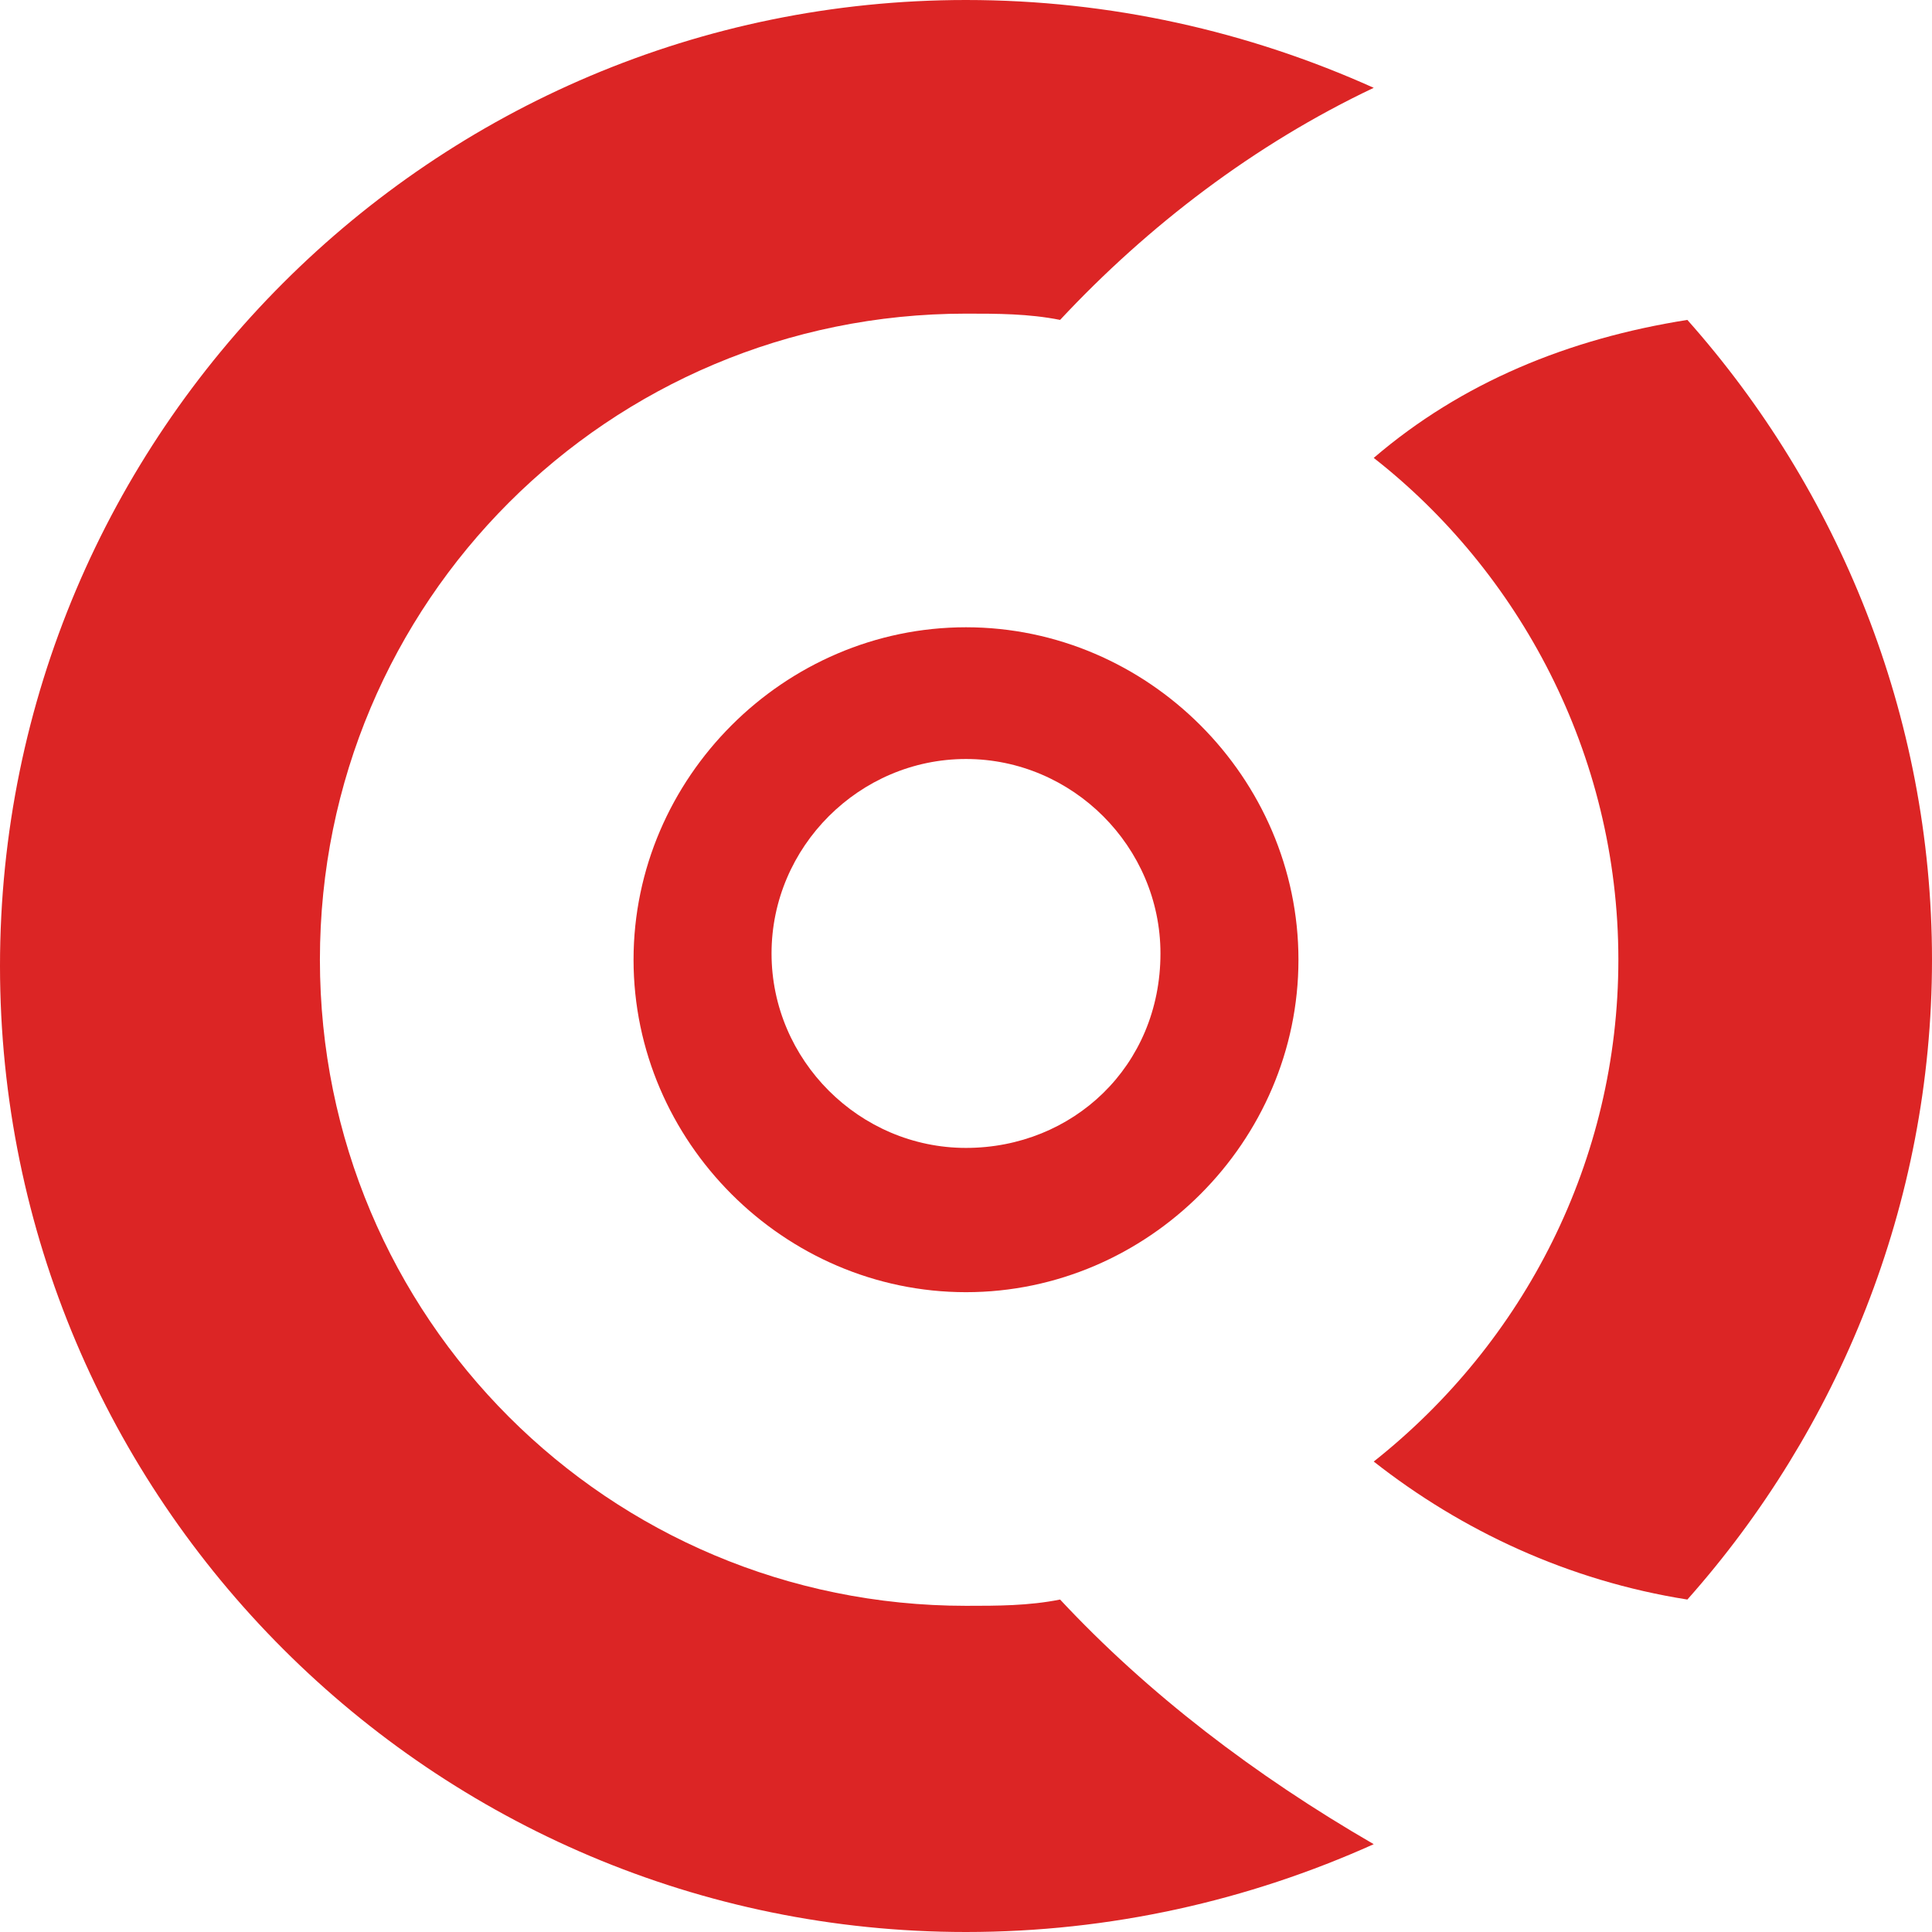 <?xml version="1.0" encoding="UTF-8"?> <svg xmlns="http://www.w3.org/2000/svg" xmlns:xlink="http://www.w3.org/1999/xlink" version="1.1" id="Слой_1" x="0px" y="0px" width="30.8px" height="30.8px" viewBox="0 0 30.8 30.8" style="enable-background:new 0 0 30.8 30.8;" xml:space="preserve"> <style type="text/css"> .st0{fill:#DC2525;} </style> <g> <path class="st0" d="M16.9,25.5c-0.5,0.1-1,0.1-1.5,0.1C9.7,25.6,5.1,21,5.1,15.3S9.7,5,15.4,5c0.5,0,1,0,1.5,0.1 c1.4-1.5,3.1-2.8,5-3.7c-2-0.9-4.2-1.4-6.5-1.4C6.9,0,0,6.9,0,15.4s6.9,15.4,15.4,15.4c2.3,0,4.5-0.5,6.5-1.4 C20,28.3,18.3,27,16.9,25.5"></path> <path class="st0" d="M25.8,15.3c0,3.2-1.5,6.1-3.9,8c1.4,1.1,3.1,1.9,5,2.2c2.4-2.7,3.9-6.3,3.9-10.2s-1.5-7.5-3.9-10.2 c-1.9,0.3-3.6,1-5,2.2C24.2,9.1,25.8,12,25.8,15.3"></path> <path class="st0" d="M15.4,10c-2.9,0-5.3,2.4-5.3,5.3s2.4,5.3,5.3,5.3c2.9,0,5.3-2.4,5.3-5.3S18.3,10,15.4,10 M15.4,18.3 c-1.7,0-3.1-1.4-3.1-3.1s1.4-3.1,3.1-3.1c1.7,0,3.1,1.4,3.1,3.1C18.5,17,17.1,18.3,15.4,18.3"></path> </g> </svg> 